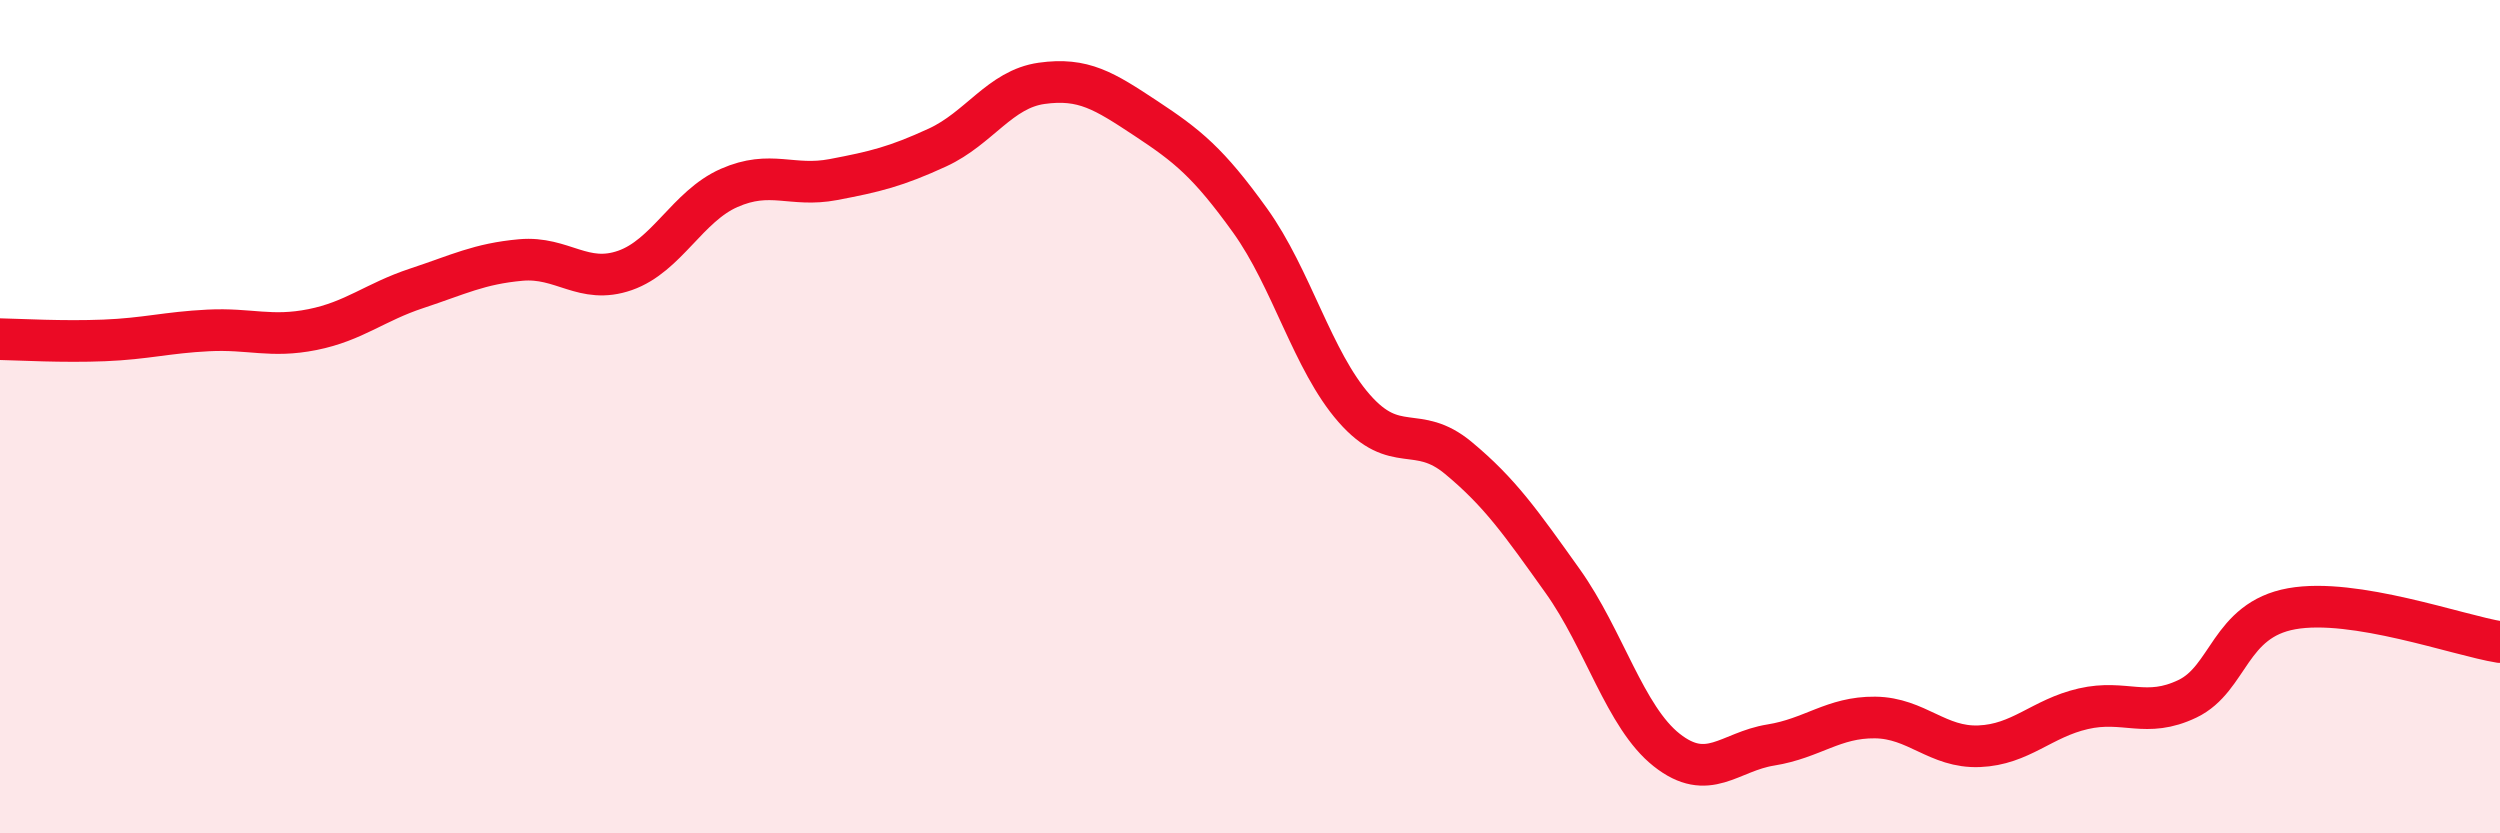 
    <svg width="60" height="20" viewBox="0 0 60 20" xmlns="http://www.w3.org/2000/svg">
      <path
        d="M 0,8.14 C 0.5,8.15 1.5,8.21 2.5,8.17 C 3.5,8.13 4,7.98 5,7.93 C 6,7.88 6.5,8.11 7.5,7.91 C 8.5,7.71 9,7.25 10,6.92 C 11,6.59 11.5,6.33 12.5,6.24 C 13.5,6.15 14,6.84 15,6.49 C 16,6.14 16.5,4.95 17.5,4.51 C 18.5,4.07 19,4.5 20,4.31 C 21,4.12 21.5,4 22.5,3.54 C 23.5,3.08 24,2.14 25,2 C 26,1.86 26.5,2.18 27.5,2.84 C 28.5,3.5 29,3.9 30,5.29 C 31,6.68 31.5,8.66 32.5,9.8 C 33.5,10.94 34,10.16 35,10.99 C 36,11.82 36.5,12.54 37.5,13.94 C 38.5,15.34 39,17.21 40,18 C 41,18.79 41.5,18.04 42.5,17.88 C 43.5,17.72 44,17.21 45,17.22 C 46,17.23 46.5,17.95 47.5,17.91 C 48.5,17.87 49,17.24 50,17.01 C 51,16.78 51.5,17.25 52.5,16.77 C 53.5,16.29 53.5,14.88 55,14.61 C 56.5,14.34 59,15.25 60,15.41L60 20L0 20Z"
        fill="#EB0A25"
        opacity="0.1"
        stroke-linecap="round"
        stroke-linejoin="round"
      />
      <path
        d="M 0,8.14 C 0.5,8.15 1.5,8.21 2.5,8.17 C 3.5,8.13 4,7.98 5,7.93 C 6,7.88 6.5,8.11 7.5,7.91 C 8.5,7.71 9,7.25 10,6.92 C 11,6.59 11.5,6.33 12.5,6.24 C 13.5,6.15 14,6.84 15,6.49 C 16,6.14 16.5,4.95 17.5,4.51 C 18.5,4.07 19,4.5 20,4.31 C 21,4.12 21.5,4 22.5,3.54 C 23.5,3.08 24,2.14 25,2 C 26,1.86 26.5,2.18 27.5,2.84 C 28.5,3.5 29,3.9 30,5.29 C 31,6.68 31.5,8.66 32.5,9.8 C 33.5,10.94 34,10.16 35,10.99 C 36,11.82 36.5,12.54 37.5,13.94 C 38.5,15.34 39,17.21 40,18 C 41,18.79 41.5,18.04 42.5,17.88 C 43.5,17.72 44,17.21 45,17.22 C 46,17.23 46.5,17.95 47.5,17.91 C 48.5,17.87 49,17.24 50,17.01 C 51,16.78 51.5,17.25 52.5,16.77 C 53.5,16.29 53.5,14.88 55,14.61 C 56.5,14.34 59,15.25 60,15.41"
        stroke="#EB0A25"
        stroke-width="1"
        fill="none"
        stroke-linecap="round"
        stroke-linejoin="round"
      />
    </svg>
  
